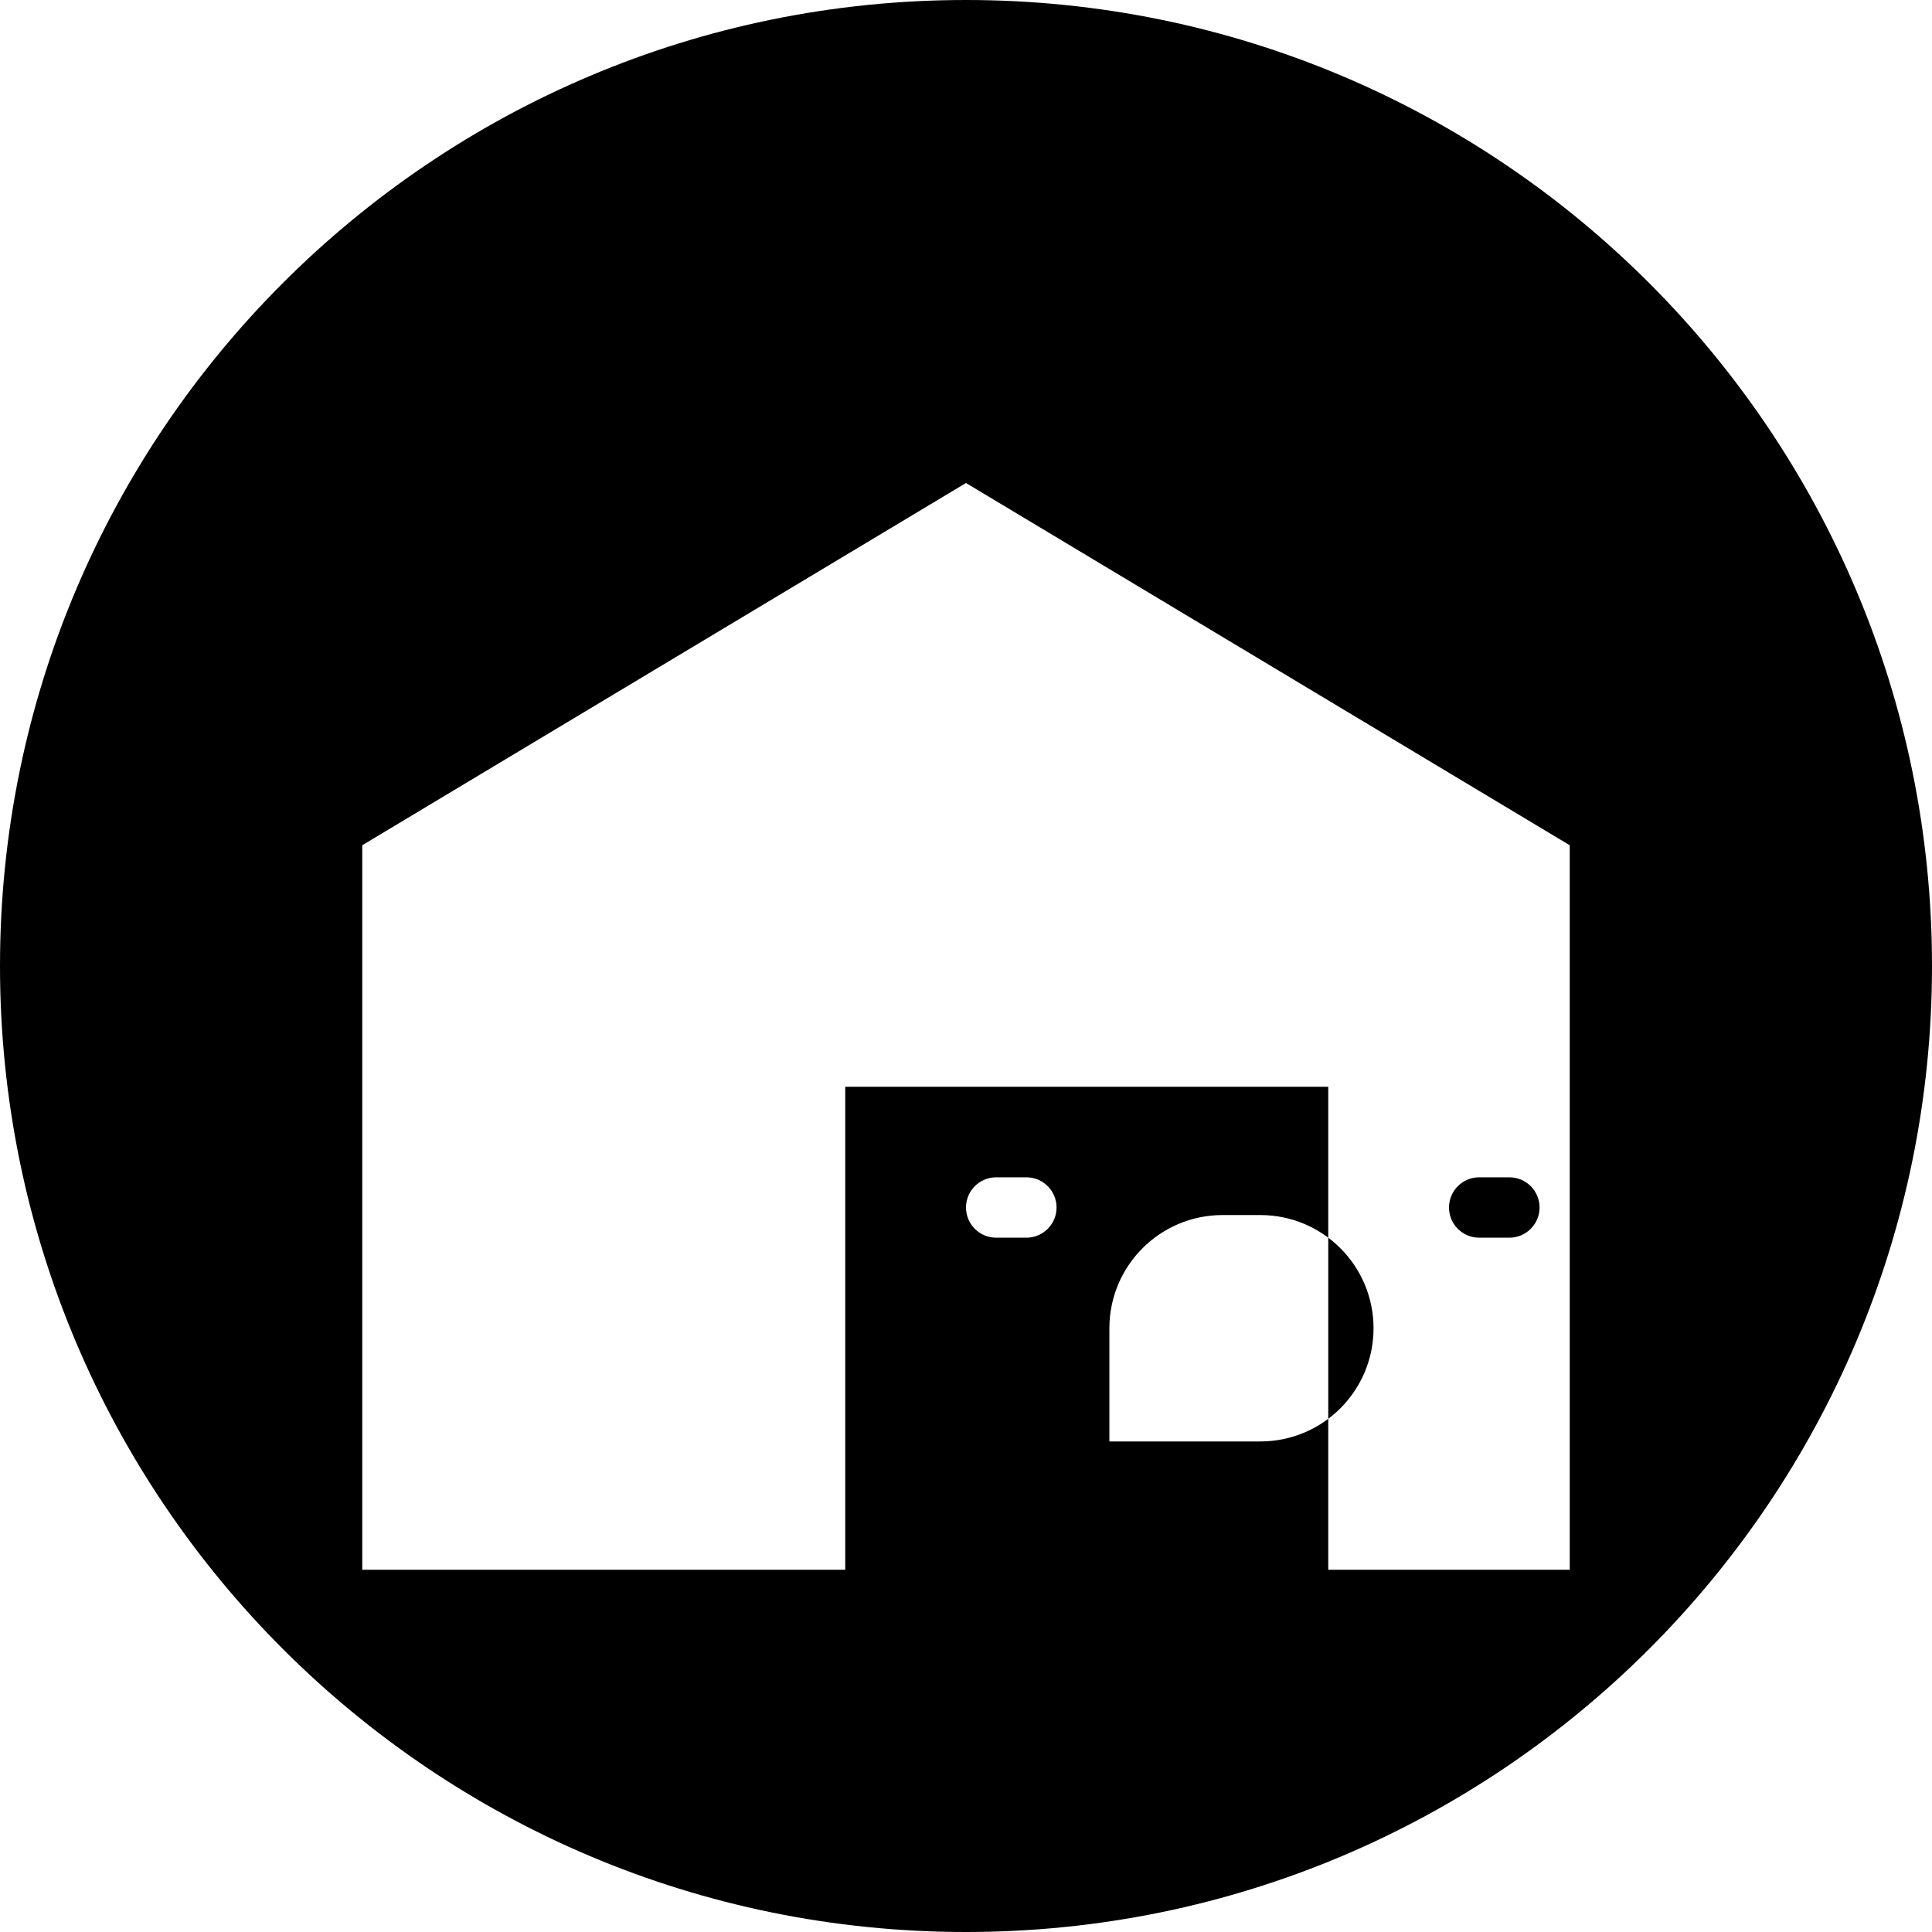 <?xml version="1.0" encoding="UTF-8"?>
<svg width="512" height="512" viewBox="0 0 512 512" fill="none" xmlns="http://www.w3.org/2000/svg">
    <!-- Monochrome version for Safari pinned tabs -->
    <path fill-rule="evenodd" clip-rule="evenodd"
        d="M256 512c141.385 0 256-114.615 256-256S397.385 0 256 0 0 114.615 0 256s114.615 256 256 256zM96 416V224l160-96 160 96v192H96zm128-128h128v128H224V288zm70 64c0-16.569 13.431-30 30-30h10c16.569 0 30 13.431 30 30s-13.431 30-30 30h-40v-60zm-38-32c0-4.418 3.582-8 8-8h8c4.418 0 8 3.582 8 8s-3.582 8-8 8h-8c-4.418 0-8-3.582-8-8zm128 0c0-4.418 3.582-8 8-8h8c4.418 0 8 3.582 8 8s-3.582 8-8 8h-8c-4.418 0-8-3.582-8-8z"
        fill="#000000" />
</svg>